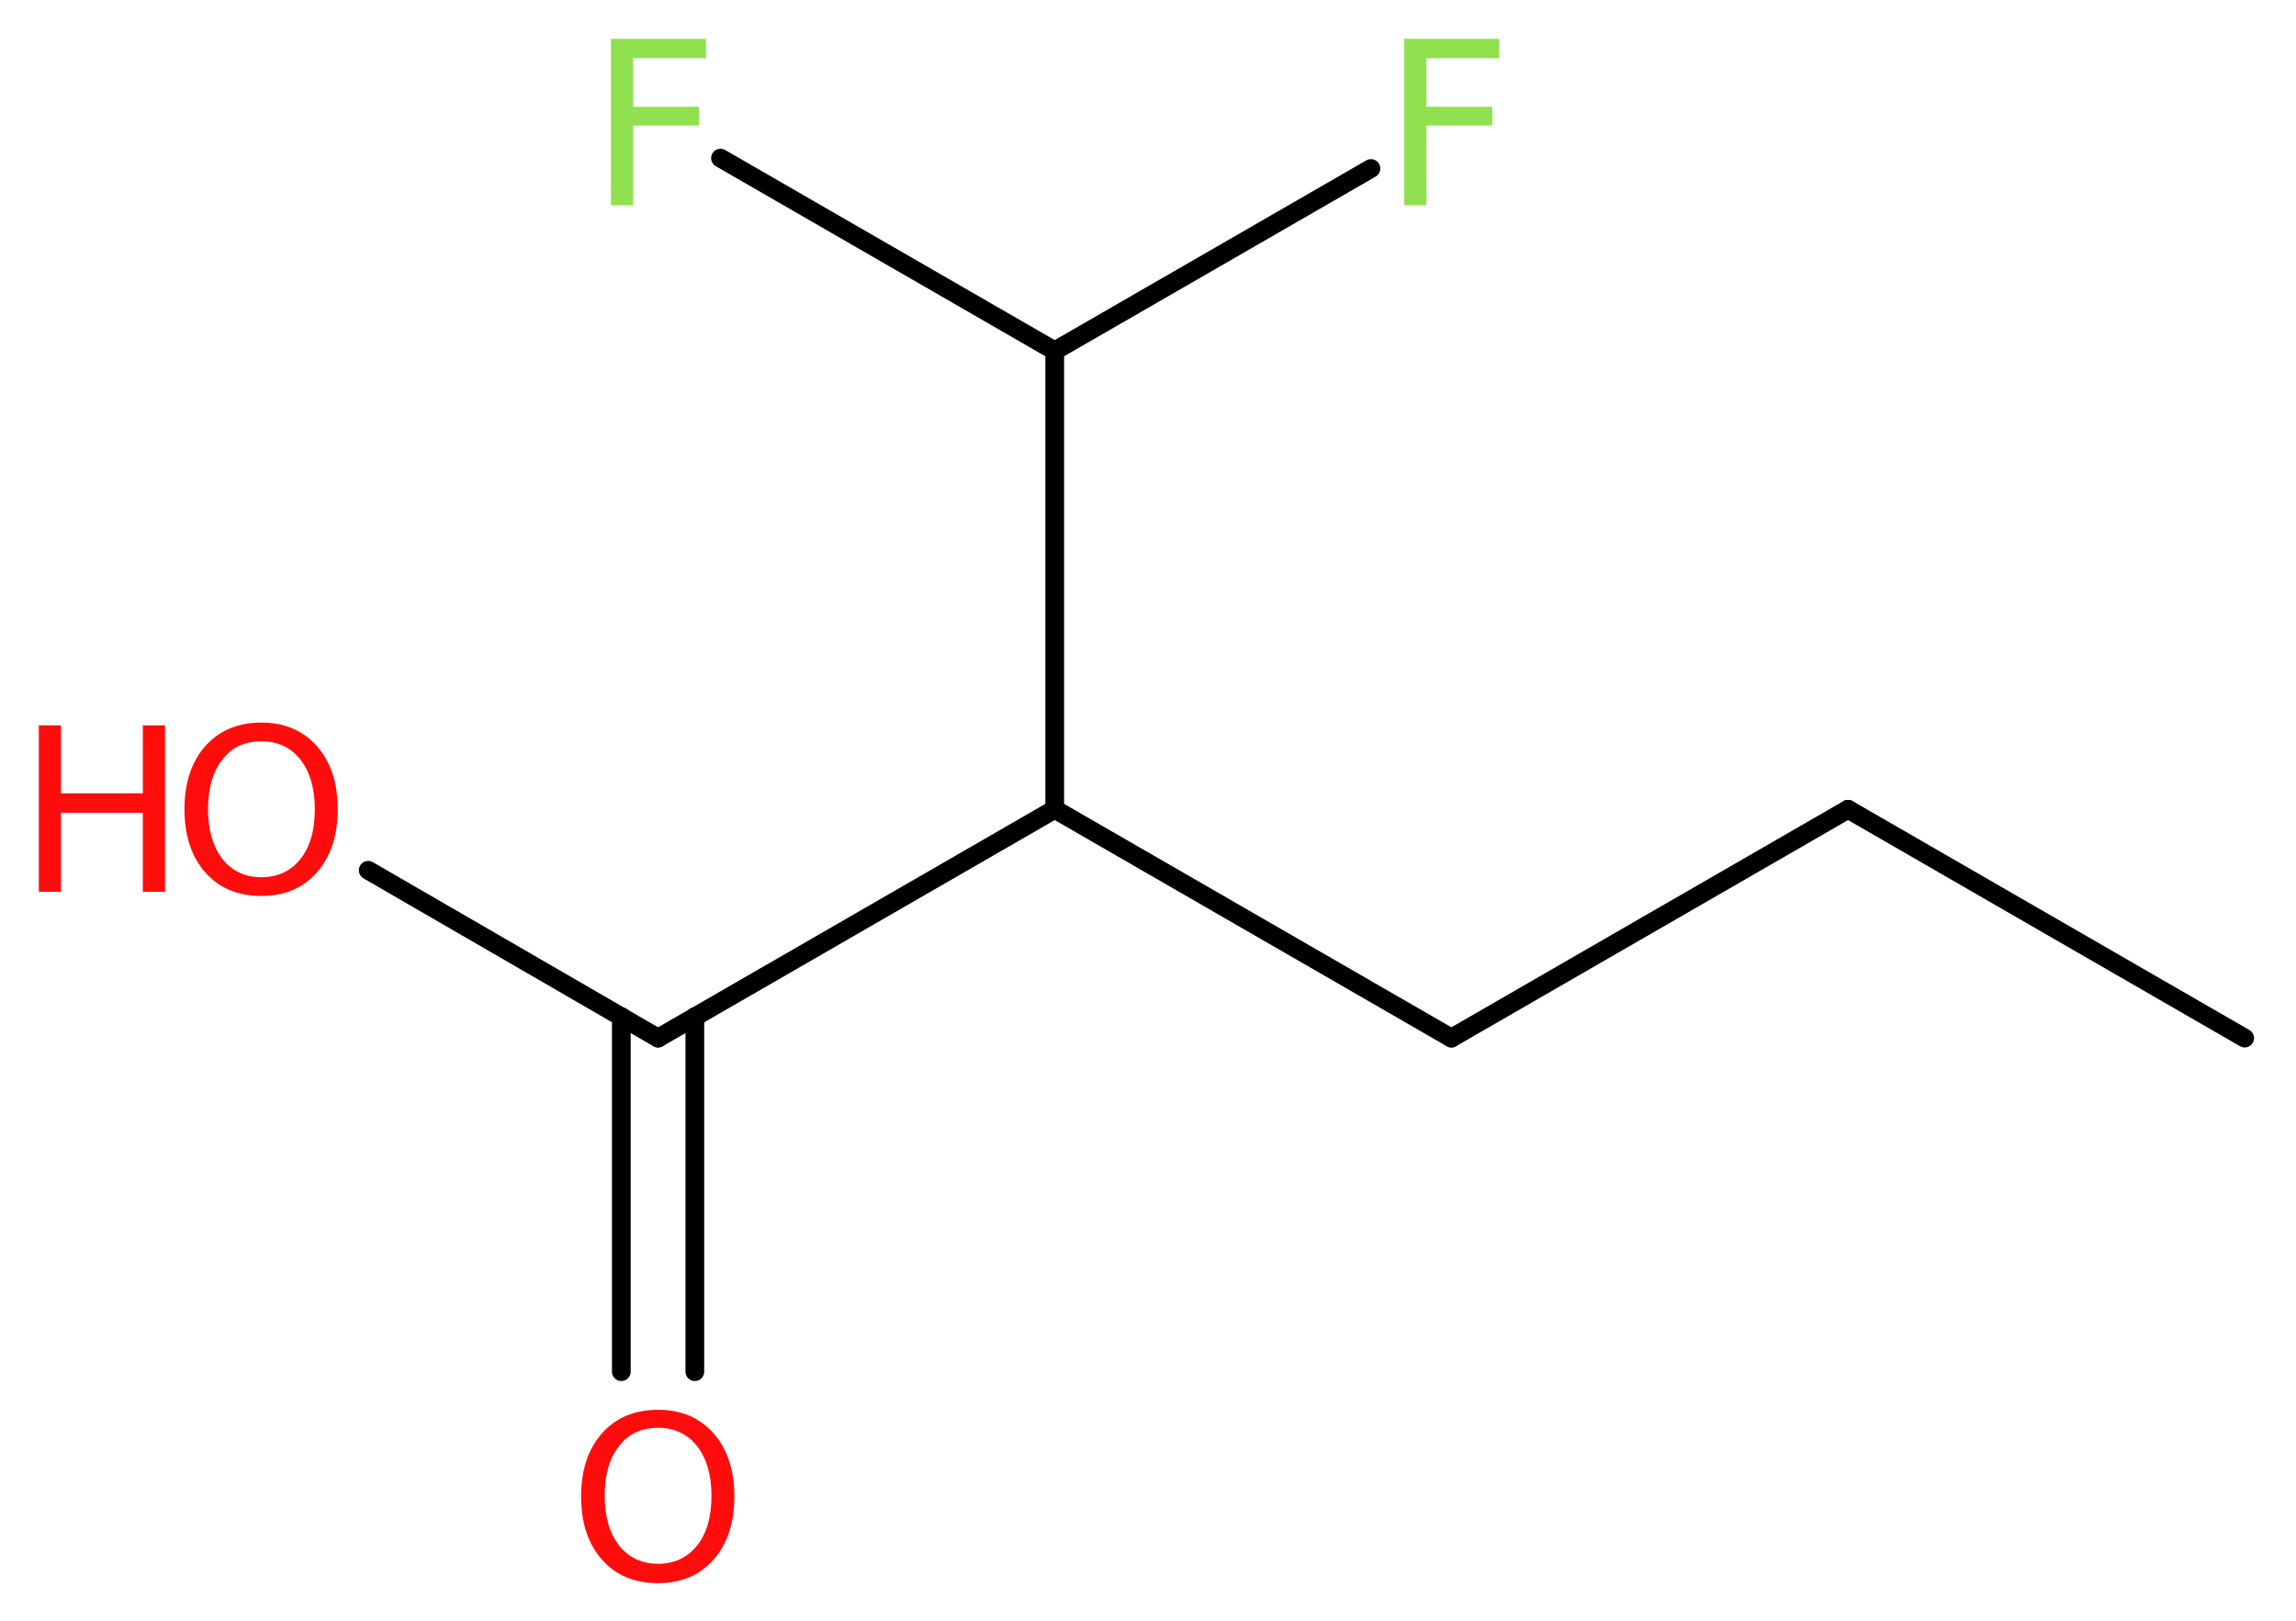 <?xml version='1.0' encoding='UTF-8'?>
<!DOCTYPE svg PUBLIC "-//W3C//DTD SVG 1.1//EN" "http://www.w3.org/Graphics/SVG/1.1/DTD/svg11.dtd">
<svg version='1.2' xmlns='http://www.w3.org/2000/svg' xmlns:xlink='http://www.w3.org/1999/xlink' width='33.11mm' height='23.38mm' viewBox='0 0 33.11 23.38'>
  <desc>Generated by the Chemistry Development Kit (http://github.com/cdk)</desc>
  <g stroke-linecap='round' stroke-linejoin='round' stroke='#000000' stroke-width='.27' fill='#FF0D0D'>
    <rect x='.0' y='.0' width='34.0' height='24.0' fill='#FFFFFF' stroke='none'/>
    <g id='mol1' class='mol'>
      <line id='mol1bnd1' class='bond' x1='32.37' y1='14.97' x2='26.65' y2='11.67'/>
      <line id='mol1bnd2' class='bond' x1='26.65' y1='11.67' x2='20.93' y2='14.97'/>
      <line id='mol1bnd3' class='bond' x1='20.93' y1='14.97' x2='15.21' y2='11.67'/>
      <line id='mol1bnd4' class='bond' x1='15.21' y1='11.67' x2='9.49' y2='14.97'/>
      <g id='mol1bnd5' class='bond'>
        <line x1='10.02' y1='14.66' x2='10.02' y2='19.78'/>
        <line x1='8.96' y1='14.66' x2='8.96' y2='19.78'/>
      </g>
      <line id='mol1bnd6' class='bond' x1='9.49' y1='14.97' x2='5.31' y2='12.55'/>
      <line id='mol1bnd7' class='bond' x1='15.21' y1='11.67' x2='15.21' y2='5.06'/>
      <line id='mol1bnd8' class='bond' x1='15.21' y1='5.06' x2='10.39' y2='2.28'/>
      <line id='mol1bnd9' class='bond' x1='15.21' y1='5.06' x2='19.77' y2='2.43'/>
      <path id='mol1atm6' class='atom' d='M9.49 20.59q-.36 .0 -.56 .26q-.21 .26 -.21 .72q.0 .45 .21 .72q.21 .26 .56 .26q.35 .0 .56 -.26q.21 -.26 .21 -.72q.0 -.45 -.21 -.72q-.21 -.26 -.56 -.26zM9.49 20.33q.5 .0 .8 .34q.3 .34 .3 .91q.0 .57 -.3 .91q-.3 .34 -.8 .34q-.51 .0 -.81 -.34q-.3 -.34 -.3 -.91q.0 -.57 .3 -.91q.3 -.34 .81 -.34z' stroke='none'/>
      <g id='mol1atm7' class='atom'>
        <path d='M3.77 10.69q-.36 .0 -.56 .26q-.21 .26 -.21 .72q.0 .45 .21 .72q.21 .26 .56 .26q.35 .0 .56 -.26q.21 -.26 .21 -.72q.0 -.45 -.21 -.72q-.21 -.26 -.56 -.26zM3.77 10.42q.5 .0 .8 .34q.3 .34 .3 .91q.0 .57 -.3 .91q-.3 .34 -.8 .34q-.51 .0 -.81 -.34q-.3 -.34 -.3 -.91q.0 -.57 .3 -.91q.3 -.34 .81 -.34z' stroke='none'/>
        <path d='M.56 10.46h.32v.98h1.18v-.98h.32v2.4h-.32v-1.14h-1.18v1.14h-.32v-2.4z' stroke='none'/>
      </g>
      <path id='mol1atm9' class='atom' d='M8.8 .56h1.38v.28h-1.05v.7h.95v.27h-.95v1.15h-.32v-2.4z' stroke='none' fill='#90E050'/>
      <path id='mol1atm10' class='atom' d='M20.24 .56h1.38v.28h-1.05v.7h.95v.27h-.95v1.15h-.32v-2.4z' stroke='none' fill='#90E050'/>
    </g>
  </g>
</svg>
